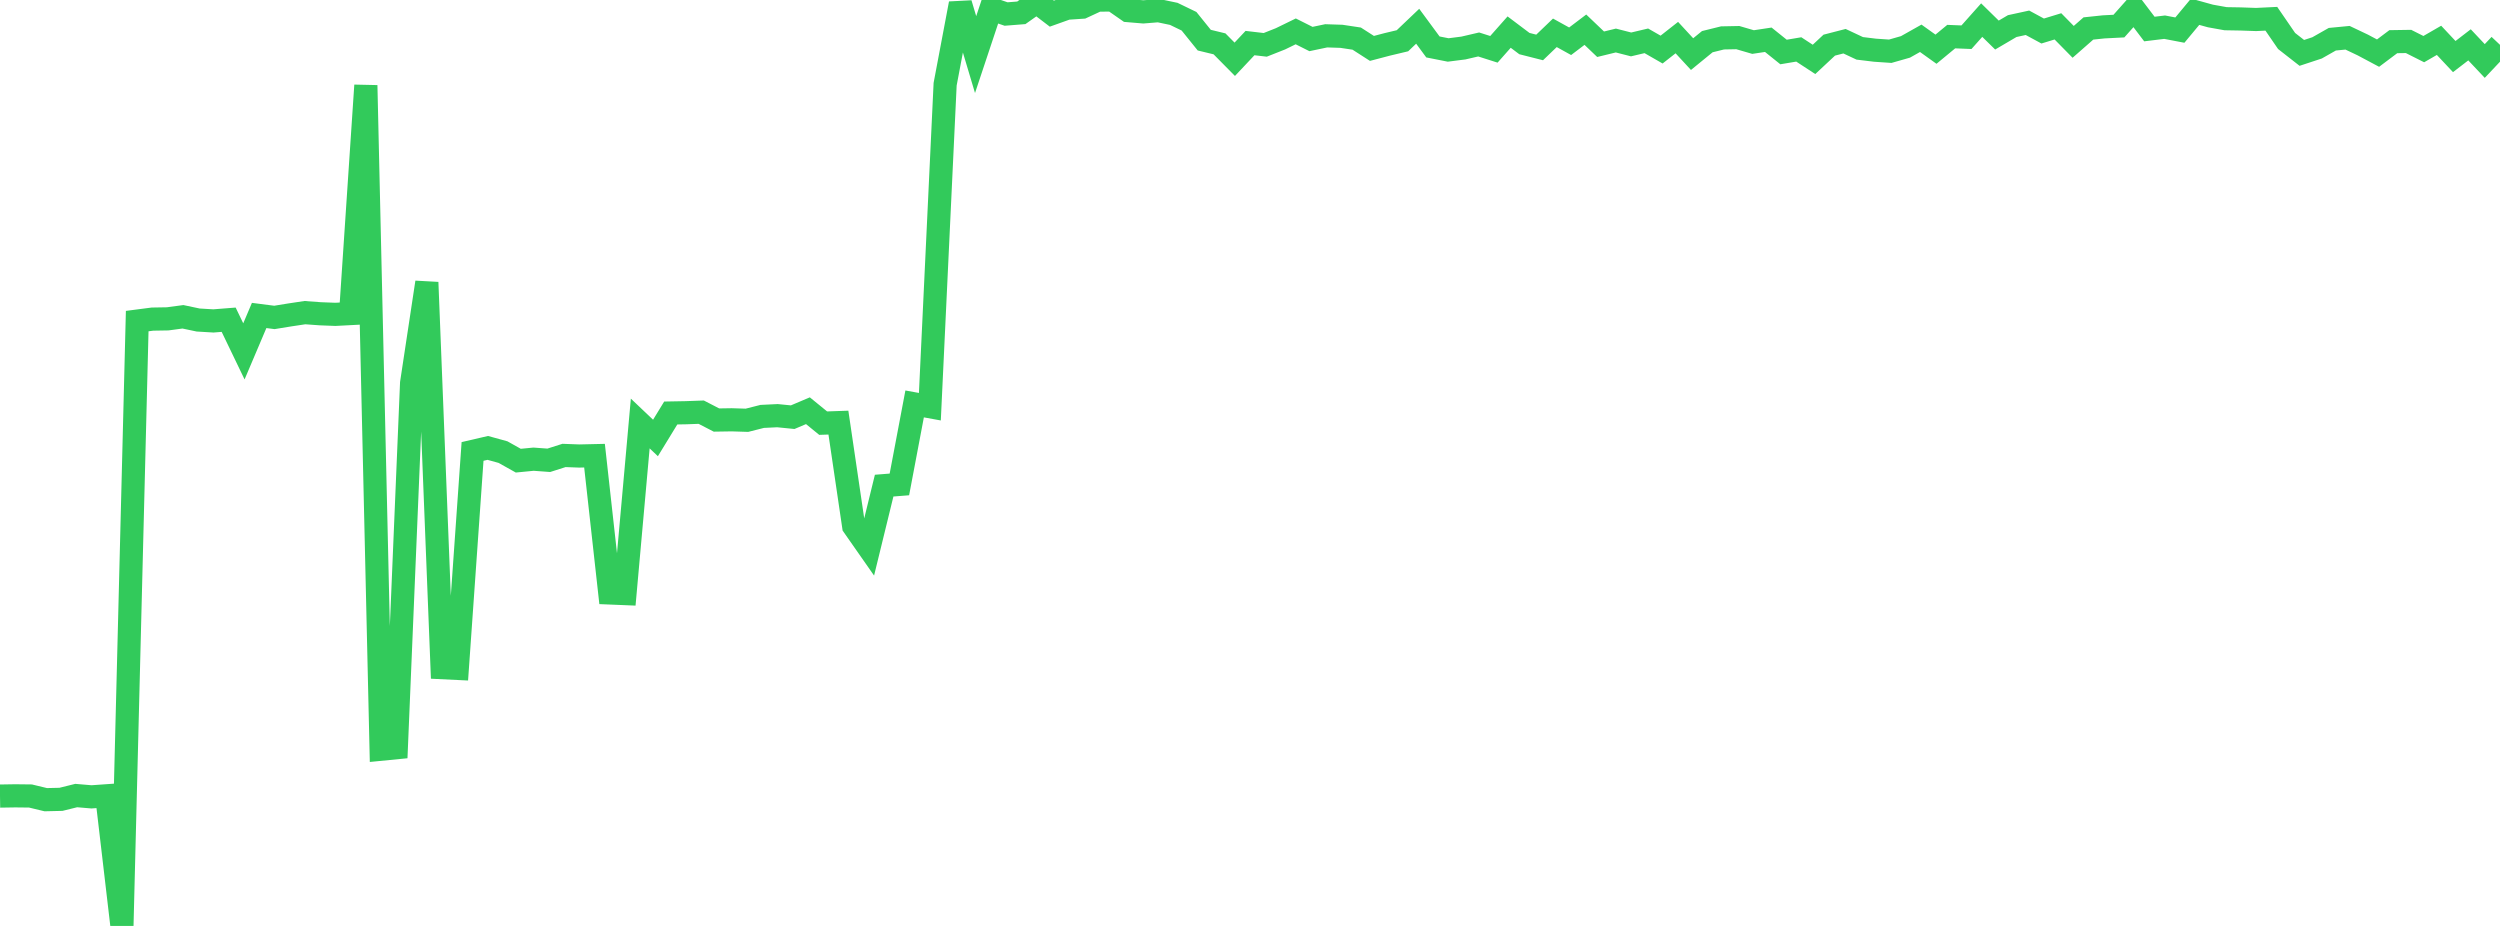 <?xml version="1.0" standalone="no"?>
<!DOCTYPE svg PUBLIC "-//W3C//DTD SVG 1.1//EN" "http://www.w3.org/Graphics/SVG/1.1/DTD/svg11.dtd">

<svg width="135" height="50" viewBox="0 0 135 50" preserveAspectRatio="none" 
  xmlns="http://www.w3.org/2000/svg"
  xmlns:xlink="http://www.w3.org/1999/xlink">


<polyline points="0.0, 42.988 0.823, 42.975 1.646, 42.984 2.47, 43.183 3.293, 43.164 4.116, 42.96 4.939, 43.03 5.762, 42.972 6.585, 50.0 7.409, 17.339 8.232, 17.232 9.055, 17.218 9.878, 17.107 10.701, 17.281 11.524, 17.33 12.348, 17.265 13.171, 18.974 13.994, 17.035 14.817, 17.141 15.64, 17.007 16.463, 16.883 17.287, 16.943 18.11, 16.975 18.933, 16.932 19.756, 4.609 20.579, 40.458 21.402, 40.377 22.226, 20.686 23.049, 15.247 23.872, 36.054 24.695, 36.094 25.518, 24.378 26.341, 24.187 27.165, 24.415 27.988, 24.876 28.811, 24.796 29.634, 24.856 30.457, 24.594 31.28, 24.625 32.104, 24.606 32.927, 32.02 33.75, 32.054 34.573, 22.869 35.396, 23.65 36.22, 22.302 37.043, 22.287 37.866, 22.257 38.689, 22.682 39.512, 22.669 40.335, 22.695 41.159, 22.486 41.982, 22.446 42.805, 22.528 43.628, 22.179 44.451, 22.85 45.274, 22.821 46.098, 28.414 46.921, 29.591 47.744, 26.224 48.567, 26.159 49.39, 21.812 50.213, 21.962 51.037, 4.547 51.86, 0.193 52.683, 2.948 53.506, 0.475 54.329, 0.757 55.152, 0.692 55.976, 0.109 56.799, 0.737 57.622, 0.443 58.445, 0.388 59.268, 0.006 60.091, 0.0 60.915, 0.573 61.738, 0.642 62.561, 0.576 63.384, 0.749 64.207, 1.147 65.03, 2.168 65.854, 2.368 66.677, 3.201 67.5, 2.326 68.323, 2.422 69.146, 2.096 69.97, 1.694 70.793, 2.107 71.616, 1.934 72.439, 1.961 73.262, 2.085 74.085, 2.614 74.909, 2.397 75.732, 2.201 76.555, 1.417 77.378, 2.535 78.201, 2.698 79.024, 2.593 79.848, 2.401 80.671, 2.663 81.494, 1.733 82.317, 2.353 83.14, 2.562 83.963, 1.772 84.787, 2.228 85.61, 1.604 86.433, 2.389 87.256, 2.188 88.079, 2.399 88.902, 2.204 89.726, 2.677 90.549, 2.03 91.372, 2.922 92.195, 2.25 93.018, 2.047 93.841, 2.031 94.665, 2.271 95.488, 2.147 96.311, 2.808 97.134, 2.669 97.957, 3.207 98.78, 2.438 99.604, 2.225 100.427, 2.611 101.25, 2.711 102.073, 2.767 102.896, 2.532 103.72, 2.068 104.543, 2.657 105.366, 1.977 106.189, 2.01 107.012, 1.086 107.835, 1.893 108.659, 1.409 109.482, 1.23 110.305, 1.675 111.128, 1.423 111.951, 2.26 112.774, 1.538 113.598, 1.451 114.421, 1.409 115.244, 0.483 116.067, 1.568 116.89, 1.468 117.713, 1.626 118.537, 0.634 119.36, 0.862 120.183, 1.01 121.006, 1.024 121.829, 1.053 122.652, 1.013 123.476, 2.213 124.299, 2.856 125.122, 2.585 125.945, 2.118 126.768, 2.039 127.591, 2.43 128.415, 2.869 129.238, 2.251 130.061, 2.238 130.884, 2.653 131.707, 2.178 132.53, 3.055 133.354, 2.421 134.177, 3.294 135.0, 2.421" fill="none" stroke="#32ca5b" stroke-width="1.25"/>

</svg>